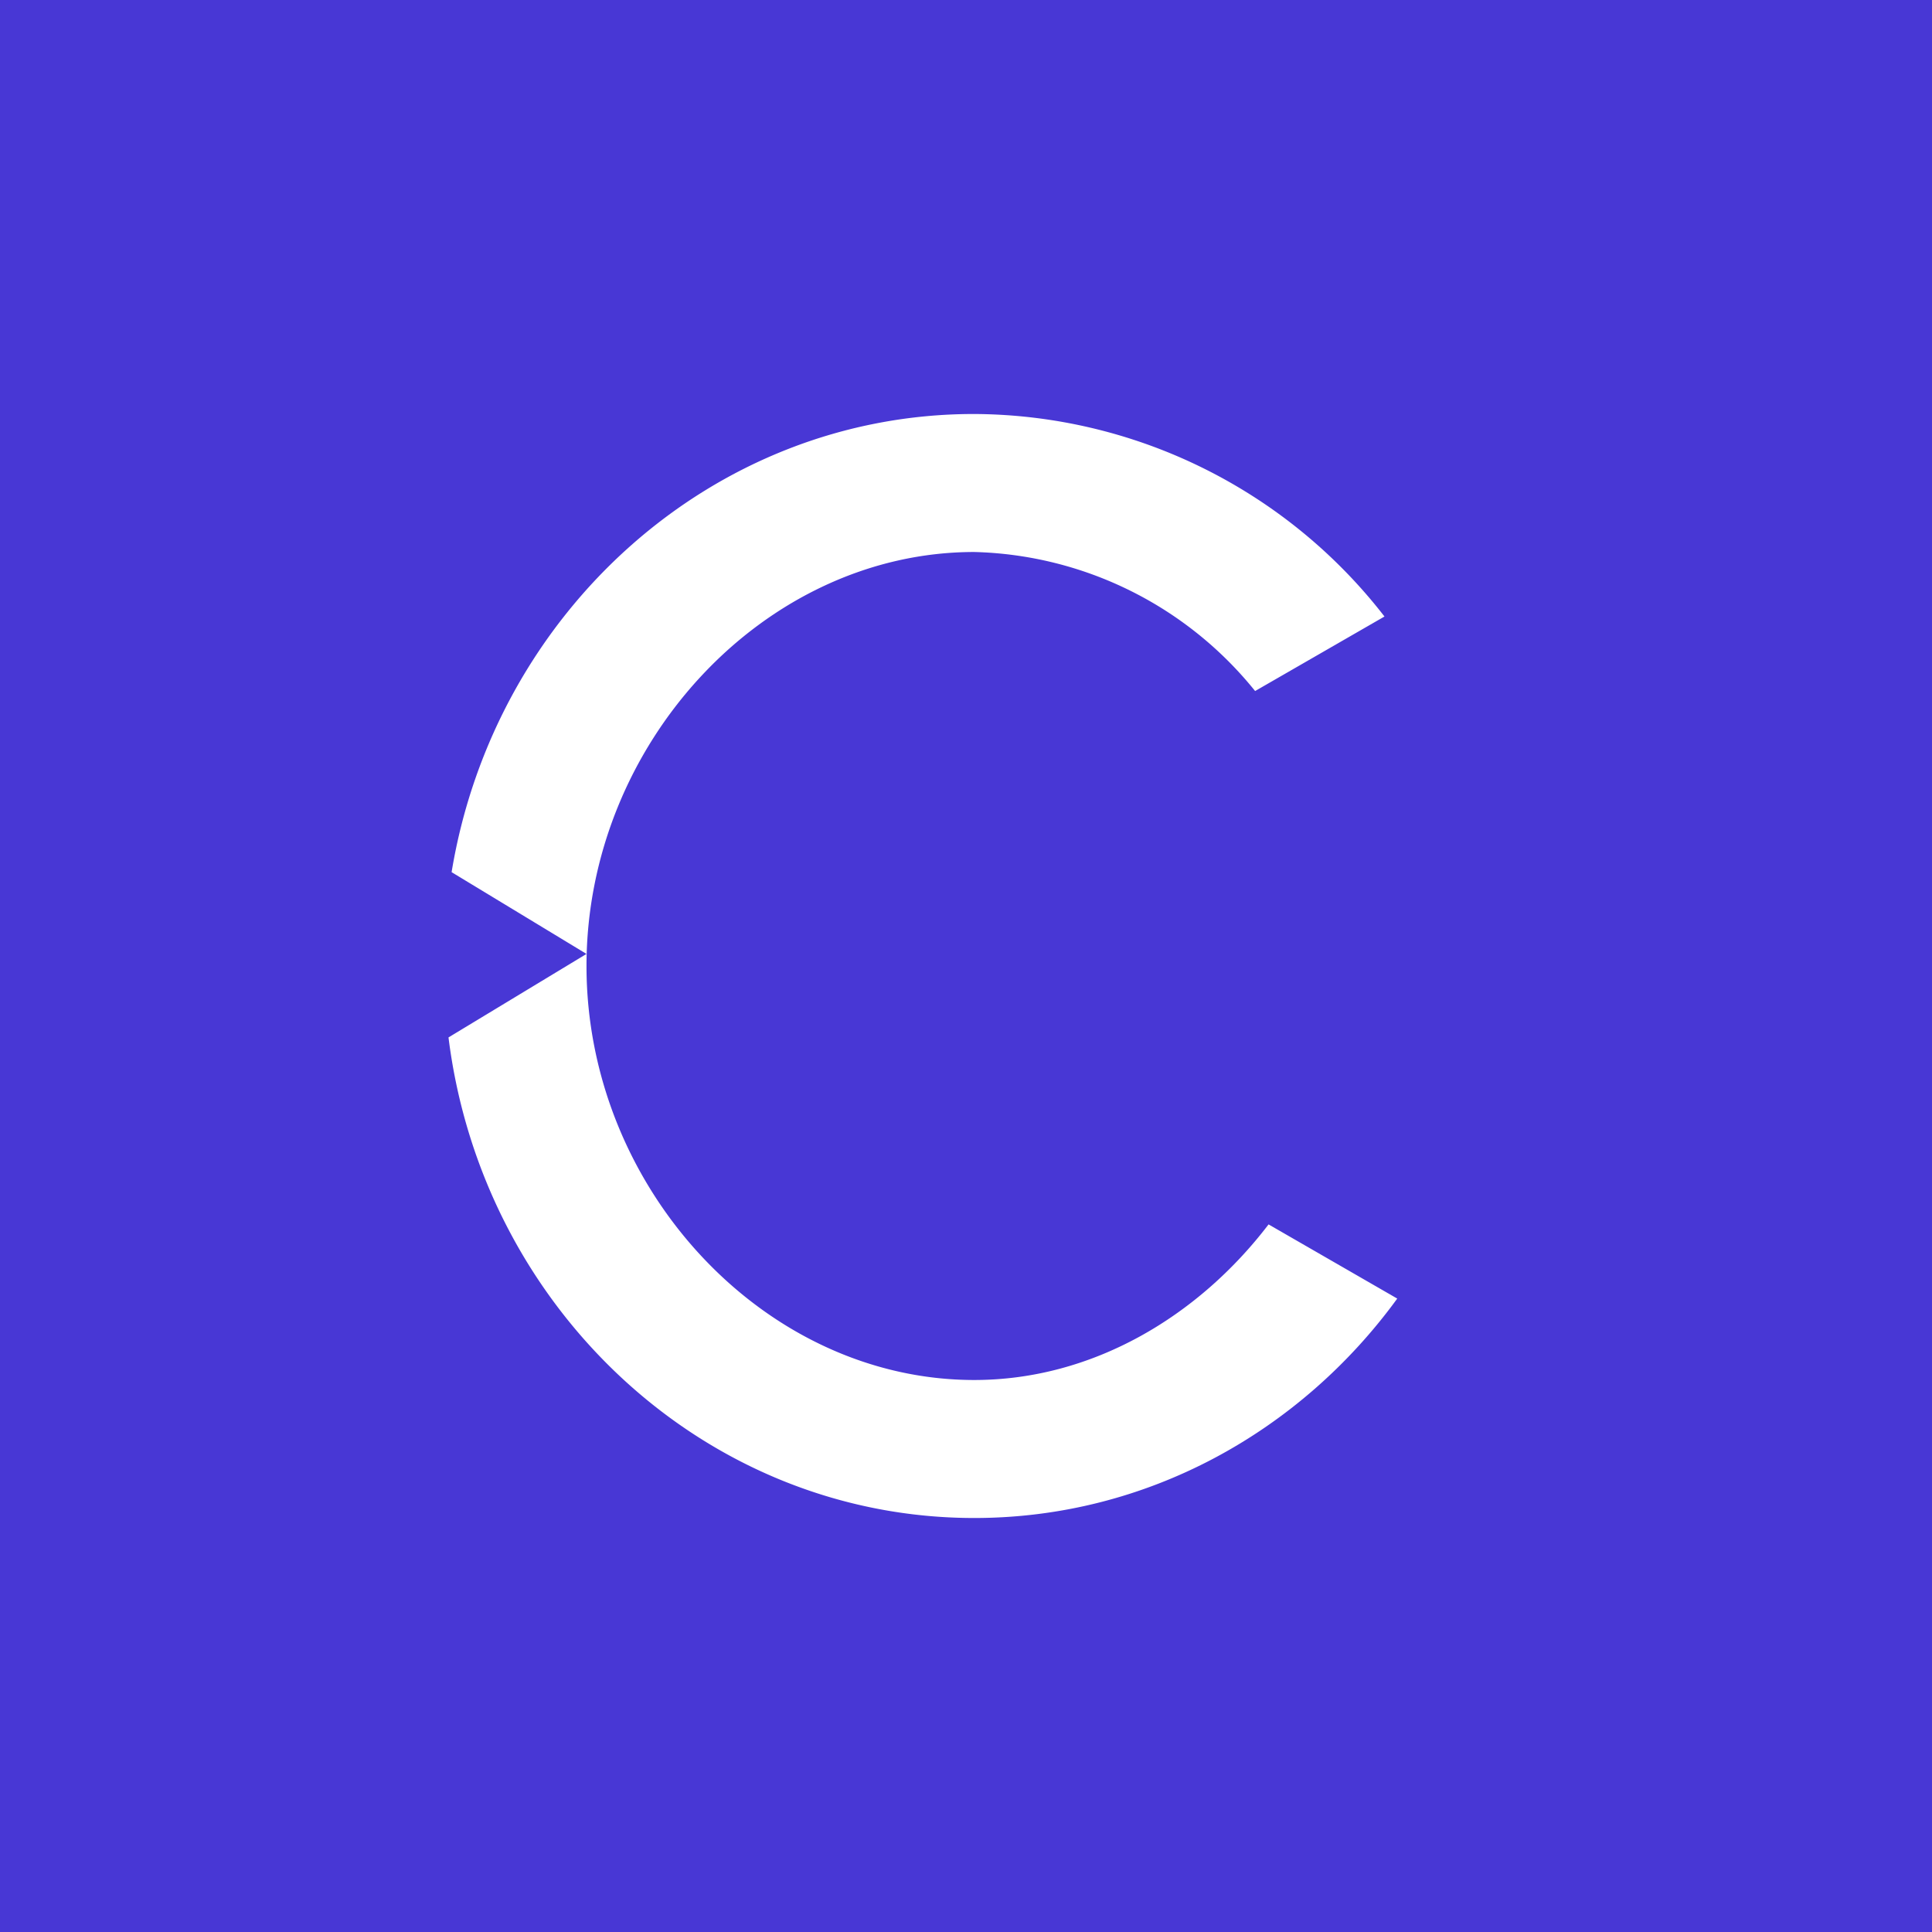 <svg xmlns="http://www.w3.org/2000/svg" width="56" height="56" viewBox="0 0 56 56"><path fill="#4837D5" d="M0 0h56v56H0z"/><path d="M28.24 40C22.15 40 17 34.44 17 28s5.15-12 11.24-12a10.8 10.8 0 0 1 8.14 4.03l3.75-2.16A15.13 15.13 0 0 0 28.23 12c-7.58 0-13.9 5.75-15.14 13.28L17 27.65l-4 2.42C13.98 37.92 20.44 44 28.24 44c5 0 9.45-2.5 12.26-6.36l-3.73-2.15c-2.03 2.66-5.1 4.51-8.53 4.51z" fill="#fff"/></svg>